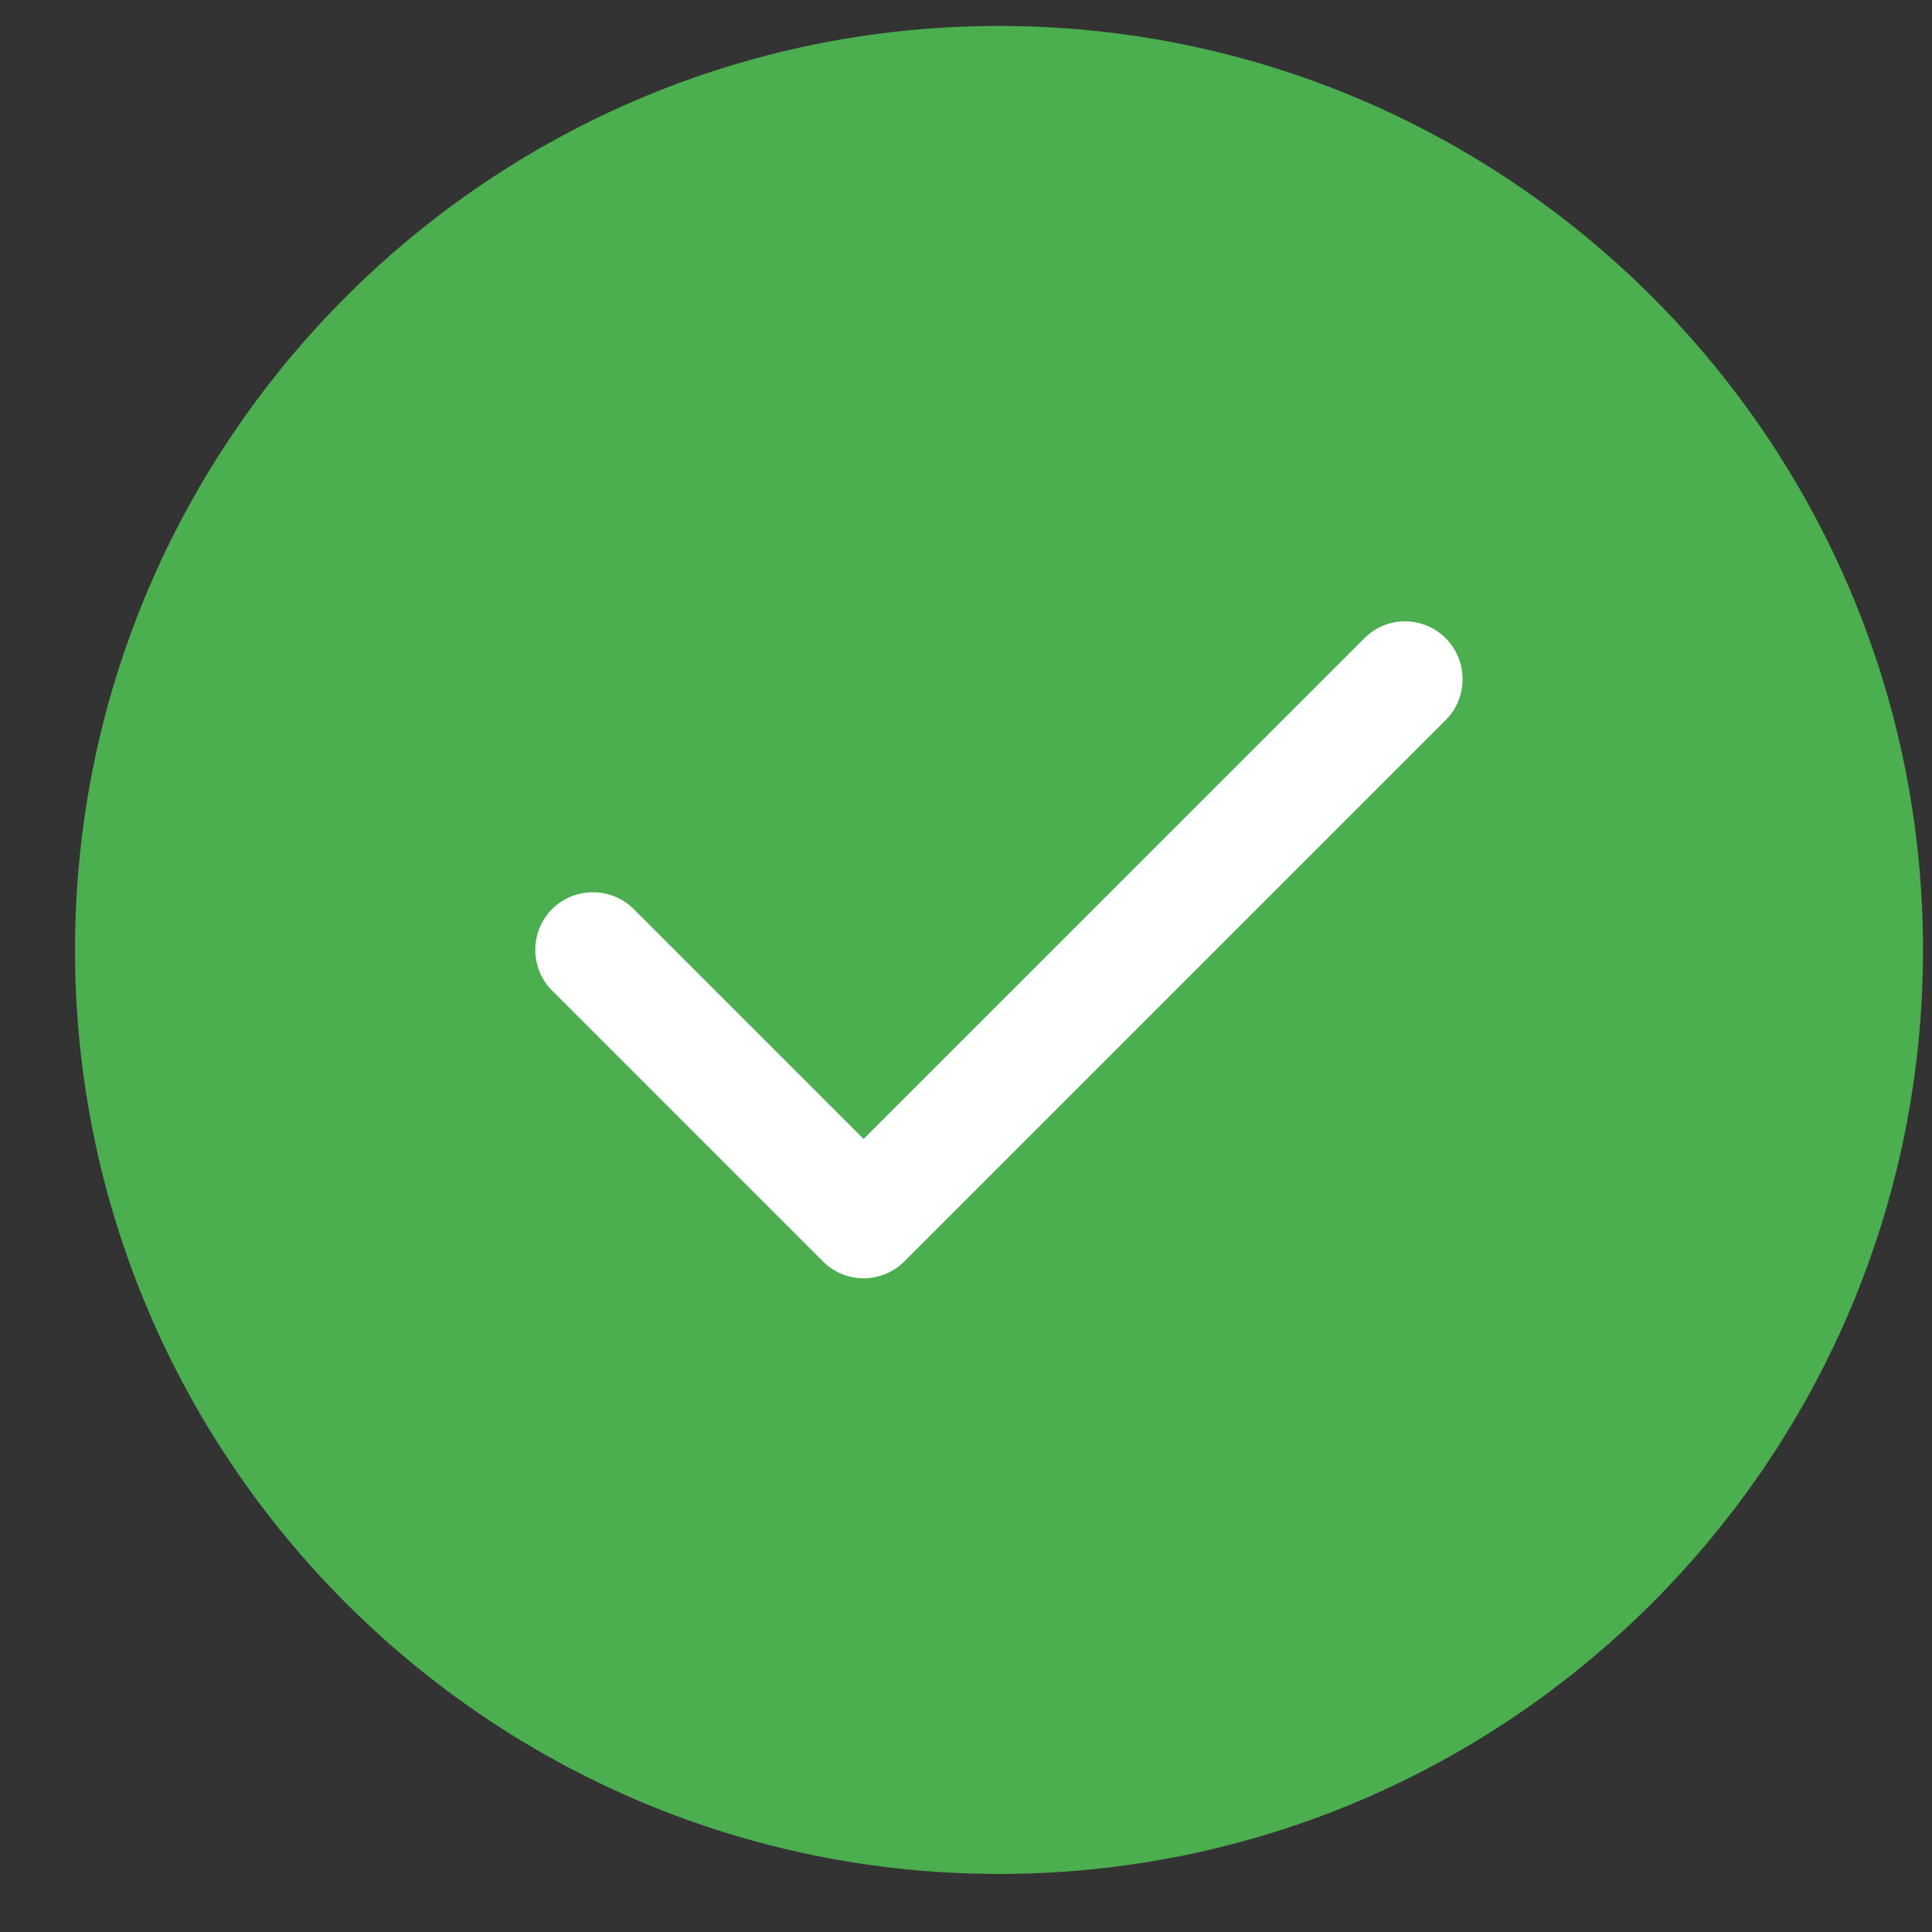 <?xml version="1.0" encoding="UTF-8"?> <svg xmlns="http://www.w3.org/2000/svg" width="23" height="23" viewBox="0 0 23 23" fill="none"><rect x="0" y="0" width="23" height="23" fill="#333333" stroke="none"/><g clip-path="url(#clip0_1593_1992)"><path fill-rule="evenodd" clip-rule="evenodd" d="M11.893 0.309C5.825 0.309 0.893 5.241 0.893 11.309C0.893 17.376 5.825 22.309 11.893 22.309C17.96 22.309 22.893 17.376 22.893 11.309C22.893 5.241 17.96 0.309 11.893 0.309Z" fill="#4BAE4F"></path><path fill-rule="evenodd" clip-rule="evenodd" d="M17.212 7.6C17.478 7.866 17.478 8.304 17.212 8.571L10.767 15.016C10.633 15.149 10.457 15.218 10.281 15.218C10.105 15.218 9.929 15.149 9.796 15.016L6.573 11.793C6.306 11.527 6.306 11.089 6.573 10.822C6.839 10.556 7.278 10.556 7.544 10.822L10.281 13.559L16.241 7.6C16.507 7.329 16.945 7.329 17.212 7.6Z" fill="white"></path></g><defs><clipPath id="clip0_1593_1992"><rect width="22" height="22" fill="white" transform="translate(0.893 0.309)"></rect></clipPath></defs></svg> 
